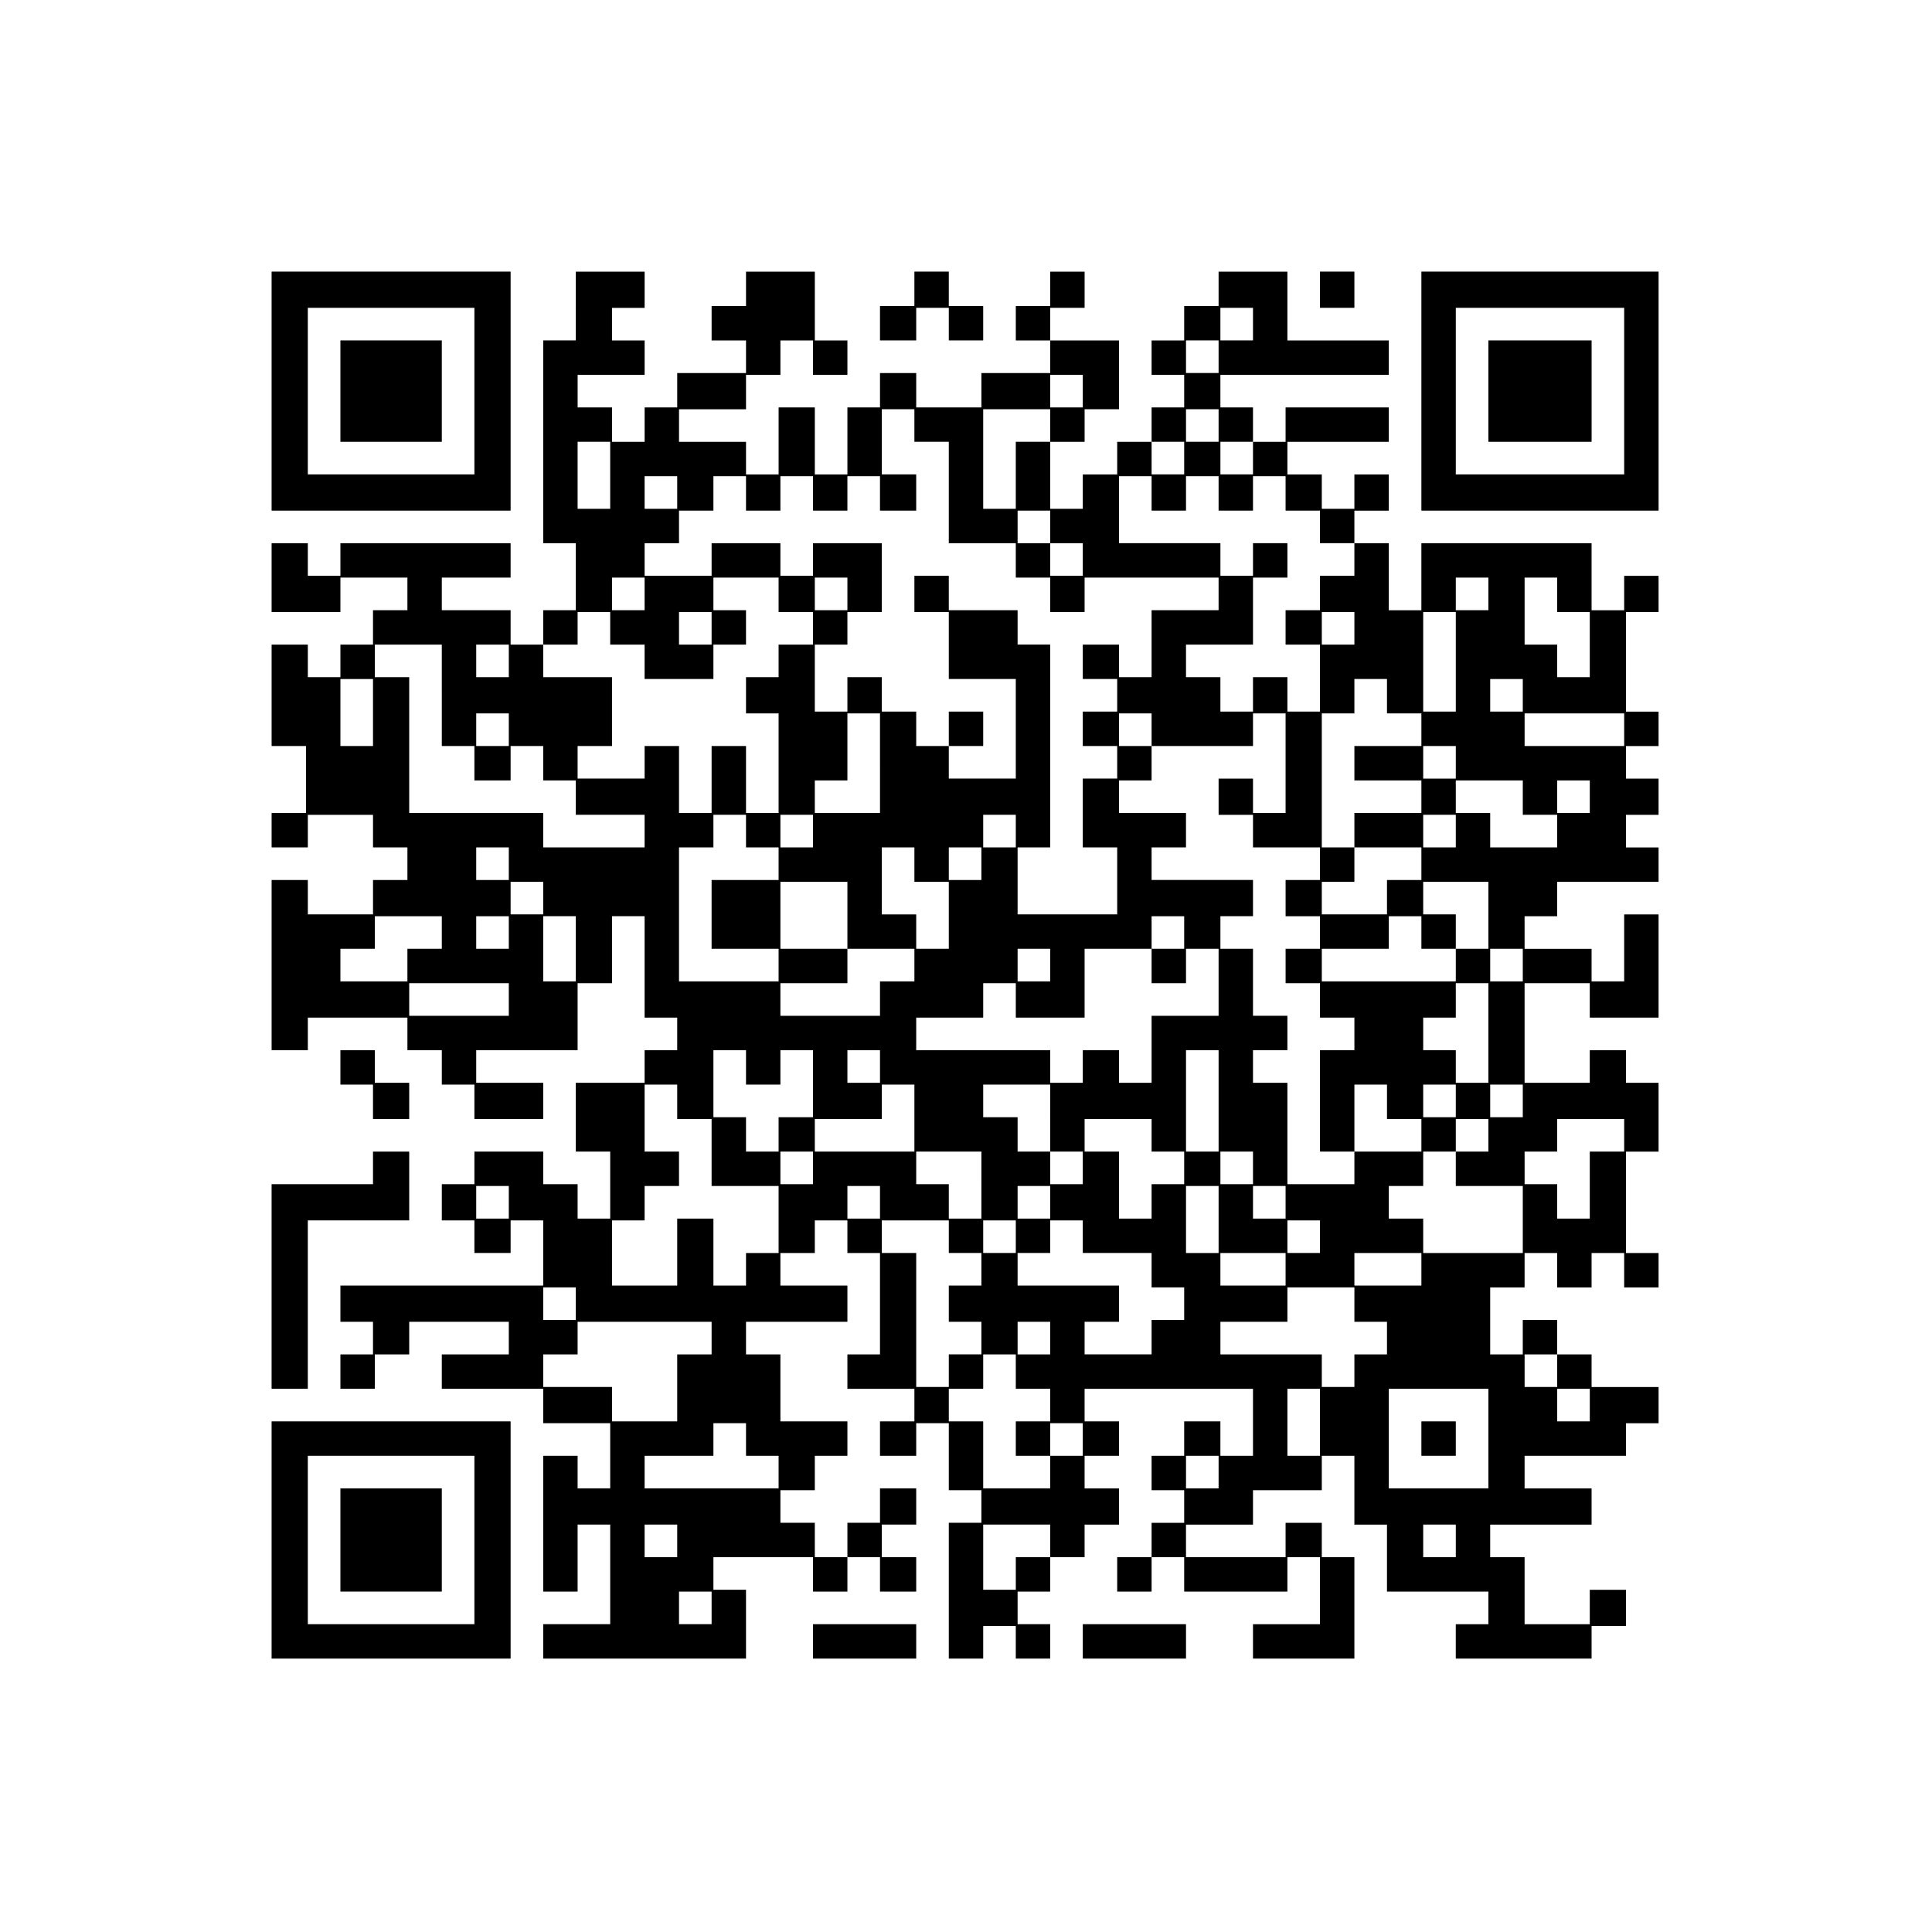 <?xml version="1.0" encoding="UTF-8" standalone="yes"?>
<svg version="1.0" xmlns="http://www.w3.org/2000/svg" width="800pt" height="800pt" viewBox="0 0 1067 1067" preserveAspectRatio="xMidYMid meet">
  <g transform="translate(0,1067) scale(0.1,-0.1)" fill="#000000" stroke="none">
    <path d="M1500 8510 l0 -660 660 0 660 0 0 660 0 660 -660 0 -660 0 0 -660z
m1120 0 l0 -460 -460 0 -460 0 0 460 0 460 460 0 460 0 0 -460z"/>
    <path d="M1880 8510 l0 -280 280 0 280 0 0 280 0 280 -280 0 -280 0 0 -280z"/>
    <path d="M3180 8980 l0 -190 -90 0 -90 0 0 -560 0 -560 90 0 90 0 0 -185 0
-185 -90 0 -90 0 0 -95 0 -95 -90 0 -90 0 0 95 0 95 -190 0 -190 0 0 90 0 90
190 0 190 0 0 95 0 95 -470 0 -470 0 0 -90 0 -90 -90 0 -90 0 0 90 0 90 -100
0 -100 0 0 -190 0 -190 190 0 190 0 0 95 0 95 185 0 185 0 0 -90 0 -90 -95 0
-95 0 0 -95 0 -95 -90 0 -90 0 0 -90 0 -90 -90 0 -90 0 0 90 0 90 -100 0 -100
0 0 -280 0 -280 95 0 95 0 0 -185 0 -185 -95 0 -95 0 0 -95 0 -95 100 0 100 0
0 90 0 90 180 0 180 0 0 -90 0 -90 95 0 95 0 0 -90 0 -90 -95 0 -95 0 0 -95 0
-95 -180 0 -180 0 0 95 0 95 -100 0 -100 0 0 -470 0 -470 100 0 100 0 0 90 0
90 275 0 275 0 0 -90 0 -90 95 0 95 0 0 -95 0 -95 90 0 90 0 0 -95 0 -95 190
0 190 0 0 100 0 100 -185 0 -185 0 0 90 0 90 280 0 280 0 0 185 0 185 95 0 95
0 0 185 0 185 90 0 90 0 0 -280 0 -280 90 0 90 0 0 -90 0 -90 -90 0 -90 0 0
-90 0 -90 -190 0 -190 0 0 -190 0 -190 95 0 95 0 0 -185 0 -185 -90 0 -90 0 0
95 0 95 -95 0 -95 0 0 90 0 90 -190 0 -190 0 0 -90 0 -90 -90 0 -90 0 0 -100
0 -100 90 0 90 0 0 -90 0 -90 100 0 100 0 0 90 0 90 90 0 90 0 0 -180 0 -180
-560 0 -560 0 0 -100 0 -100 90 0 90 0 0 -90 0 -90 -90 0 -90 0 0 -95 0 -95
95 0 95 0 0 95 0 95 95 0 95 0 0 90 0 90 275 0 275 0 0 -90 0 -90 -185 0 -185
0 0 -95 0 -95 280 0 280 0 0 -95 0 -95 185 0 185 0 0 -180 0 -180 -90 0 -90 0
0 90 0 90 -95 0 -95 0 0 -375 0 -375 95 0 95 0 0 185 0 185 90 0 90 0 0 -275
0 -275 -185 0 -185 0 0 -95 0 -95 560 0 560 0 0 190 0 190 -90 0 -90 0 0 90 0
90 275 0 275 0 0 -95 0 -95 95 0 95 0 0 95 0 95 90 0 90 0 0 -95 0 -95 100 0
100 0 0 95 0 95 -95 0 -95 0 0 90 0 90 95 0 95 0 0 100 0 100 -100 0 -100 0 0
-95 0 -95 -90 0 -90 0 0 -95 0 -95 -90 0 -90 0 0 95 0 95 -95 0 -95 0 0 90 0
90 95 0 95 0 0 95 0 95 90 0 90 0 0 95 0 95 -185 0 -185 0 0 185 0 185 -95 0
-95 0 0 90 0 90 280 0 280 0 0 100 0 100 -185 0 -185 0 0 90 0 90 95 0 95 0 0
90 0 90 90 0 90 0 0 -90 0 -90 90 0 90 0 0 -280 0 -280 -90 0 -90 0 0 -95 0
-95 185 0 185 0 0 -90 0 -90 -95 0 -95 0 0 -95 0 -95 100 0 100 0 0 90 0 90
90 0 90 0 0 -185 0 -185 90 0 90 0 0 -90 0 -90 -90 0 -90 0 0 -375 0 -375 95
0 95 0 0 90 0 90 90 0 90 0 0 -90 0 -90 95 0 95 0 0 95 0 95 -90 0 -90 0 0 90
0 90 90 0 90 0 0 95 0 95 95 0 95 0 0 90 0 90 95 0 95 0 0 100 0 100 -95 0
-95 0 0 90 0 90 95 0 95 0 0 95 0 95 -95 0 -95 0 0 90 0 90 465 0 465 0 0
-185 0 -185 -90 0 -90 0 0 95 0 95 -100 0 -100 0 0 -95 0 -95 -90 0 -90 0 0
-95 0 -95 90 0 90 0 0 -90 0 -90 -90 0 -90 0 0 -95 0 -95 -95 0 -95 0 0 -95 0
-95 95 0 95 0 0 95 0 95 90 0 90 0 0 -95 0 -95 285 0 285 0 0 95 0 95 90 0 90
0 0 -185 0 -185 -185 0 -185 0 0 -95 0 -95 280 0 280 0 0 280 0 280 -90 0 -90
0 0 95 0 95 -100 0 -100 0 0 -95 0 -95 -275 0 -275 0 0 90 0 90 185 0 185 0 0
95 0 95 190 0 190 0 0 95 0 95 90 0 90 0 0 -190 0 -190 90 0 90 0 0 -185 0
-185 280 0 280 0 0 -90 0 -90 -90 0 -90 0 0 -95 0 -95 375 0 375 0 0 90 0 90
95 0 95 0 0 100 0 100 -100 0 -100 0 0 -95 0 -95 -180 0 -180 0 0 185 0 185
-95 0 -95 0 0 90 0 90 280 0 280 0 0 100 0 100 -185 0 -185 0 0 90 0 90 280 0
280 0 0 90 0 90 90 0 90 0 0 100 0 100 -185 0 -185 0 0 90 0 90 -95 0 -95 0 0
95 0 95 -95 0 -95 0 0 -95 0 -95 -90 0 -90 0 0 185 0 185 95 0 95 0 0 95 0 95
90 0 90 0 0 -95 0 -95 95 0 95 0 0 95 0 95 90 0 90 0 0 -95 0 -95 95 0 95 0 0
95 0 95 -90 0 -90 0 0 280 0 280 90 0 90 0 0 190 0 190 -90 0 -90 0 0 90 0 90
-100 0 -100 0 0 -90 0 -90 -180 0 -180 0 0 275 0 275 180 0 180 0 0 -95 0 -95
190 0 190 0 0 285 0 285 -95 0 -95 0 0 -185 0 -185 -90 0 -90 0 0 90 0 90
-185 0 -185 0 0 90 0 90 90 0 90 0 0 95 0 95 280 0 280 0 0 95 0 95 -90 0 -90
0 0 90 0 90 90 0 90 0 0 100 0 100 -90 0 -90 0 0 90 0 90 90 0 90 0 0 95 0 95
-90 0 -90 0 0 275 0 275 90 0 90 0 0 100 0 100 -95 0 -95 0 0 -95 0 -95 -90 0
-90 0 0 185 0 185 -470 0 -470 0 0 -185 0 -185 -90 0 -90 0 0 185 0 185 -95 0
-95 0 0 90 0 90 95 0 95 0 0 100 0 100 -95 0 -95 0 0 -95 0 -95 -90 0 -90 0 0
95 0 95 -95 0 -95 0 0 90 0 90 280 0 280 0 0 95 0 95 -285 0 -285 0 0 -95 0
-95 -90 0 -90 0 0 95 0 95 -90 0 -90 0 0 90 0 90 465 0 465 0 0 95 0 95 -280
0 -280 0 0 190 0 190 -190 0 -190 0 0 -95 0 -95 -95 0 -95 0 0 -95 0 -95 -90
0 -90 0 0 -95 0 -95 90 0 90 0 0 -90 0 -90 -90 0 -90 0 0 -95 0 -95 -95 0 -95
0 0 -90 0 -90 -95 0 -95 0 0 -95 0 -95 -90 0 -90 0 0 185 0 185 95 0 95 0 0
90 0 90 95 0 95 0 0 190 0 190 -190 0 -190 0 0 90 0 90 95 0 95 0 0 100 0 100
-95 0 -95 0 0 -95 0 -95 -95 0 -95 0 0 -95 0 -95 95 0 95 0 0 -90 0 -90 -190
0 -190 0 0 -95 0 -95 -180 0 -180 0 0 95 0 95 -100 0 -100 0 0 -95 0 -95 -90
0 -90 0 0 -185 0 -185 -90 0 -90 0 0 185 0 185 -100 0 -100 0 0 -185 0 -185
-90 0 -90 0 0 90 0 90 -185 0 -185 0 0 90 0 90 185 0 185 0 0 95 0 95 95 0 95
0 0 95 0 95 90 0 90 0 0 -95 0 -95 95 0 95 0 0 95 0 95 -90 0 -90 0 0 190 0
190 -190 0 -190 0 0 -95 0 -95 -95 0 -95 0 0 -95 0 -95 95 0 95 0 0 -90 0 -90
-190 0 -190 0 0 -95 0 -95 -90 0 -90 0 0 -95 0 -95 -90 0 -90 0 0 95 0 95 -95
0 -95 0 0 90 0 90 185 0 185 0 0 95 0 95 -90 0 -90 0 0 90 0 90 90 0 90 0 0
100 0 100 -190 0 -190 0 0 -190z m3740 -100 l0 -90 -90 0 -90 0 0 90 0 90 90
0 90 0 0 -90z m-190 -180 l0 -90 -90 0 -90 0 0 90 0 90 90 0 90 0 0 -90z
m-750 -190 l0 -90 -90 0 -90 0 0 90 0 90 90 0 90 0 0 -90z m-930 -190 l0 -90
95 0 95 0 0 -280 0 -280 185 0 185 0 0 -95 0 -95 95 0 95 0 0 -95 0 -95 95 0
95 0 0 95 0 95 370 0 370 0 0 -90 0 -90 -185 0 -185 0 0 -185 0 -185 -90 0
-90 0 0 90 0 90 -100 0 -100 0 0 -95 0 -95 95 0 95 0 0 -90 0 -90 -95 0 -95 0
0 -95 0 -95 95 0 95 0 0 -90 0 -90 -95 0 -95 0 0 -190 0 -190 95 0 95 0 0
-185 0 -185 -275 0 -275 0 0 185 0 185 90 0 90 0 0 560 0 560 -90 0 -90 0 0
95 0 95 -190 0 -190 0 0 95 0 95 -95 0 -95 0 0 -100 0 -100 95 0 95 0 0 -185
0 -185 185 0 185 0 0 -275 0 -275 -185 0 -185 0 0 90 0 90 -90 0 -90 0 0 95 0
95 -95 0 -95 0 0 95 0 95 -95 0 -95 0 0 -95 0 -95 -90 0 -90 0 0 185 0 185 90
0 90 0 0 90 0 90 95 0 95 0 0 190 0 190 -190 0 -190 0 0 -90 0 -90 -90 0 -90
0 0 90 0 90 -190 0 -190 0 0 -90 0 -90 -185 0 -185 0 0 90 0 90 95 0 95 0 0
90 0 90 95 0 95 0 0 95 0 95 90 0 90 0 0 -95 0 -95 95 0 95 0 0 95 0 95 90 0
90 0 0 -95 0 -95 95 0 95 0 0 95 0 95 90 0 90 0 0 -95 0 -95 100 0 100 0 0
100 0 100 -95 0 -95 0 0 180 0 180 90 0 90 0 0 -90z m750 0 l0 -90 -95 0 -95
0 0 -185 0 -185 -90 0 -90 0 0 275 0 275 185 0 185 0 0 -90z m930 0 l0 -90
-90 0 -90 0 0 90 0 90 90 0 90 0 0 -90z m-3360 -275 l0 -185 -90 0 -90 0 0
185 0 185 90 0 90 0 0 -185z m3170 95 l0 -90 -90 0 -90 0 0 90 0 90 90 0 90 0
0 -90z m380 0 l0 -90 -90 0 -90 0 0 90 0 90 90 0 90 0 0 -90z m-3180 -190 l0
-90 -90 0 -90 0 0 90 0 90 90 0 90 0 0 -90z m2620 -5 l0 -95 95 0 95 0 0 95 0
95 90 0 90 0 0 -95 0 -95 95 0 95 0 0 95 0 95 90 0 90 0 0 -95 0 -95 95 0 95
0 0 -90 0 -90 95 0 95 0 0 -90 0 -90 -95 0 -95 0 0 -95 0 -95 -95 0 -95 0 0
-95 0 -95 95 0 95 0 0 -185 0 -185 -90 0 -90 0 0 95 0 95 -95 0 -95 0 0 -95 0
-95 -90 0 -90 0 0 95 0 95 -95 0 -95 0 0 90 0 90 185 0 185 0 0 185 0 185 95
0 95 0 0 95 0 95 -95 0 -95 0 0 -90 0 -90 -90 0 -90 0 0 90 0 90 -280 0 -280
0 0 185 0 185 90 0 90 0 0 -95z m-560 -185 l0 -90 90 0 90 0 0 -90 0 -90 -90
0 -90 0 0 90 0 90 -90 0 -90 0 0 90 0 90 90 0 90 0 0 -90z m-2240 -370 l0 -90
-90 0 -90 0 0 90 0 90 90 0 90 0 0 -90z m740 -5 l0 -95 95 0 95 0 0 -90 0 -90
-95 0 -95 0 0 -90 0 -90 -90 0 -90 0 0 -100 0 -100 90 0 90 0 0 -275 0 -275
-90 0 -90 0 0 185 0 185 -95 0 -95 0 0 -185 0 -185 -90 0 -90 0 0 185 0 185
-95 0 -95 0 0 -90 0 -90 -185 0 -185 0 0 90 0 90 95 0 95 0 0 190 0 190 -190
0 -190 0 0 90 0 90 95 0 95 0 0 90 0 90 90 0 90 0 0 -90 0 -90 95 0 95 0 0
-95 0 -95 190 0 190 0 0 95 0 95 90 0 90 0 0 95 0 95 -90 0 -90 0 0 90 0 90
180 0 180 0 0 -95z m380 5 l0 -90 -90 0 -90 0 0 90 0 90 90 0 90 0 0 -90z
m3540 0 l0 -90 -90 0 -90 0 0 90 0 90 90 0 90 0 0 -90z m380 -5 l0 -95 90 0
90 0 0 -180 0 -180 -90 0 -90 0 0 90 0 90 -90 0 -90 0 0 185 0 185 90 0 90 0
0 -95z m-4670 -185 l0 -90 -90 0 -90 0 0 90 0 90 90 0 90 0 0 -90z m3550 0 l0
-90 -90 0 -90 0 0 90 0 90 90 0 90 0 0 -90z m560 -185 l0 -275 -90 0 -90 0 0
275 0 275 90 0 90 0 0 -275z m-5600 -185 l0 -280 90 0 90 0 0 -95 0 -95 100 0
100 0 0 95 0 95 90 0 90 0 0 -95 0 -95 90 0 90 0 0 -95 0 -95 190 0 190 0 0
-90 0 -90 -280 0 -280 0 0 95 0 95 -370 0 -370 0 0 375 0 375 -95 0 -95 0 0
90 0 90 185 0 185 0 0 -280z m370 190 l0 -90 -90 0 -90 0 0 90 0 90 90 0 90 0
0 -90z m-750 -285 l0 -185 -90 0 -90 0 0 185 0 185 90 0 90 0 0 -185z m5600
90 l0 -95 95 0 95 0 0 -90 0 -90 -185 0 -185 0 0 -95 0 -95 185 0 185 0 0 -90
0 -90 -185 0 -185 0 0 -95 0 -95 185 0 185 0 0 -90 0 -90 -95 0 -95 0 0 -95 0
-95 -180 0 -180 0 0 90 0 90 90 0 90 0 0 95 0 95 -90 0 -90 0 0 370 0 370 90
0 90 0 0 95 0 95 90 0 90 0 0 -95z m750 5 l0 -90 -90 0 -90 0 0 90 0 90 90 0
90 0 0 -90z m-5600 -190 l0 -90 -90 0 -90 0 0 90 0 90 90 0 90 0 0 -90z m2050
-185 l0 -275 -180 0 -180 0 0 90 0 90 90 0 90 0 0 185 0 185 90 0 90 0 0 -275z
m1500 185 l0 -90 280 0 280 0 0 90 0 90 90 0 90 0 0 -275 0 -275 -90 0 -90 0
0 95 0 95 -95 0 -95 0 0 -100 0 -100 95 0 95 0 0 -90 0 -90 185 0 185 0 0 -90
0 -90 -95 0 -95 0 0 -100 0 -100 95 0 95 0 0 -90 0 -90 -95 0 -95 0 0 -95 0
-95 95 0 95 0 0 -95 0 -95 95 0 95 0 0 -90 0 -90 -95 0 -95 0 0 -280 0 -280
95 0 95 0 0 185 0 185 90 0 90 0 0 -95 0 -95 95 0 95 0 0 -90 0 -90 -185 0
-185 0 0 -90 0 -90 -185 0 -185 0 0 280 0 280 -95 0 -95 0 0 90 0 90 95 0 95
0 0 95 0 95 -95 0 -95 0 0 185 0 185 -90 0 -90 0 0 90 0 90 90 0 90 0 0 100 0
100 -280 0 -280 0 0 90 0 90 95 0 95 0 0 95 0 95 -185 0 -185 0 0 90 0 90 90
0 90 0 0 95 0 95 -90 0 -90 0 0 90 0 90 90 0 90 0 0 -90z m2610 0 l0 -90 -275
0 -275 0 0 90 0 90 275 0 275 0 0 -90z m-930 -180 l0 -90 -90 0 -90 0 0 90 0
90 90 0 90 0 0 -90z m370 -195 l0 -95 95 0 95 0 0 -90 0 -90 -185 0 -185 0 0
95 0 95 -95 0 -95 0 0 90 0 90 185 0 185 0 0 -95z m370 5 l0 -90 -90 0 -90 0
0 90 0 90 90 0 90 0 0 -90z m-4660 -190 l0 -90 90 0 90 0 0 -90 0 -90 -185 0
-185 0 0 -190 0 -190 185 0 185 0 0 -90 0 -90 -275 0 -275 0 0 370 0 370 95 0
95 0 0 90 0 90 90 0 90 0 0 -90z m370 0 l0 -90 -90 0 -90 0 0 90 0 90 90 0 90
0 0 -90z m1120 0 l0 -90 -90 0 -90 0 0 90 0 90 90 0 90 0 0 -90z m2430 0 l0
-90 -90 0 -90 0 0 90 0 90 90 0 90 0 0 -90z m-5230 -180 l0 -90 -90 0 -90 0 0
90 0 90 90 0 90 0 0 -90z m2240 -5 l0 -95 95 0 95 0 0 -185 0 -185 -90 0 -90
0 0 95 0 95 -95 0 -95 0 0 185 0 185 90 0 90 0 0 -95z m370 5 l0 -90 -90 0
-90 0 0 90 0 90 90 0 90 0 0 -90z m-2420 -190 l0 -90 -90 0 -90 0 0 90 0 90
90 0 90 0 0 -90z m1680 -95 l0 -185 185 0 185 0 0 -90 0 -90 -95 0 -95 0 0
-95 0 -95 -275 0 -275 0 0 90 0 90 185 0 185 0 0 95 0 95 -185 0 -185 0 0 185
0 185 185 0 185 0 0 -185z m3540 0 l0 -185 -90 0 -90 0 0 -90 0 -90 -370 0
-370 0 0 90 0 90 185 0 185 0 0 90 0 90 90 0 90 0 0 -90 0 -90 95 0 95 0 0 95
0 95 -90 0 -90 0 0 90 0 90 180 0 180 0 0 -185z m-5780 -95 l0 -90 -95 0 -95
0 0 -90 0 -90 -185 0 -185 0 0 90 0 90 95 0 95 0 0 90 0 90 185 0 185 0 0 -90z
m370 0 l0 -90 -90 0 -90 0 0 90 0 90 90 0 90 0 0 -90z m370 -90 l0 -180 -90 0
-90 0 0 180 0 180 90 0 90 0 0 -180z m3360 90 l0 -90 -90 0 -90 0 0 -95 0 -95
95 0 95 0 0 95 0 95 90 0 90 0 0 -185 0 -185 -185 0 -185 0 0 -185 0 -185 -90
0 -90 0 0 90 0 90 -100 0 -100 0 0 -90 0 -90 -90 0 -90 0 0 90 0 90 -370 0
-370 0 0 90 0 90 185 0 185 0 0 95 0 95 90 0 90 0 0 -95 0 -95 190 0 190 0 0
190 0 190 185 0 185 0 0 90 0 90 90 0 90 0 0 -90z m-740 -180 l0 -90 -90 0
-90 0 0 90 0 90 90 0 90 0 0 -90z m2610 0 l0 -90 -90 0 -90 0 0 90 0 90 90 0
90 0 0 -90z m-5600 -190 l0 -90 -275 0 -275 0 0 90 0 90 275 0 275 0 0 -90z
m5410 -185 l0 -275 -90 0 -90 0 0 90 0 90 -90 0 -90 0 0 90 0 90 90 0 90 0 0
95 0 95 90 0 90 0 0 -275z m-4100 -190 l0 -95 95 0 95 0 0 95 0 95 90 0 90 0
0 -185 0 -185 -95 0 -95 0 0 -95 0 -95 -90 0 -90 0 0 95 0 95 -90 0 -90 0 0
185 0 185 90 0 90 0 0 -95z m740 5 l0 -90 -90 0 -90 0 0 90 0 90 90 0 90 0 0
-90z m1870 -190 l0 -280 -90 0 -90 0 0 280 0 280 90 0 90 0 0 -280z m-2990 -5
l0 -95 95 0 95 0 0 -185 0 -185 185 0 185 0 0 -185 0 -185 -90 0 -90 0 0 -90
0 -90 -90 0 -90 0 0 185 0 185 -100 0 -100 0 0 -185 0 -185 -180 0 -180 0 0
180 0 180 90 0 90 0 0 95 0 95 95 0 95 0 0 95 0 95 -95 0 -95 0 0 185 0 185
90 0 90 0 0 -95z m1310 -90 l0 -185 -275 0 -275 0 0 90 0 90 185 0 185 0 0 95
0 95 90 0 90 0 0 -185z m750 0 l0 -185 90 0 90 0 0 -90 0 -90 -90 0 -90 0 0
90 0 90 -90 0 -90 0 0 95 0 95 -95 0 -95 0 0 90 0 90 185 0 185 0 0 -185z
m2240 95 l0 -90 -90 0 -90 0 0 90 0 90 90 0 90 0 0 -90z m370 0 l0 -90 -90 0
-90 0 0 90 0 90 90 0 90 0 0 -90z m-2050 -190 l0 -90 90 0 90 0 0 -90 0 -90
-90 0 -90 0 0 -95 0 -95 -90 0 -90 0 0 185 0 185 -95 0 -95 0 0 90 0 90 185 0
185 0 0 -90z m1860 0 l0 -90 -90 0 -90 0 0 -95 0 -95 185 0 185 0 0 -185 0
-185 -275 0 -275 0 0 95 0 95 -95 0 -95 0 0 90 0 90 95 0 95 0 0 95 0 95 90 0
90 0 0 90 0 90 90 0 90 0 0 -90z m750 0 l0 -90 -95 0 -95 0 0 -185 0 -185 -90
0 -90 0 0 95 0 95 -90 0 -90 0 0 90 0 90 90 0 90 0 0 90 0 90 185 0 185 0 0
-90z m-4480 -180 l0 -90 -90 0 -90 0 0 90 0 90 90 0 90 0 0 -90z m930 -95 l0
-185 -90 0 -90 0 0 95 0 95 -90 0 -90 0 0 90 0 90 180 0 180 0 0 -185z m1500
95 l0 -90 -90 0 -90 0 0 90 0 90 90 0 90 0 0 -90z m-4110 -190 l0 -90 -90 0
-90 0 0 90 0 90 90 0 90 0 0 -90z m2050 0 l0 -90 -90 0 -90 0 0 90 0 90 90 0
90 0 0 -90z m940 0 l0 -90 -90 0 -90 0 0 90 0 90 90 0 90 0 0 -90z m930 -95
l0 -185 -90 0 -90 0 0 185 0 185 90 0 90 0 0 -185z m370 95 l0 -90 -90 0 -90
0 0 90 0 90 90 0 90 0 0 -90z m-1860 -190 l0 -90 90 0 90 0 0 -90 0 -90 -90 0
-90 0 0 -100 0 -100 90 0 90 0 0 -90 0 -90 -90 0 -90 0 0 -90 0 -90 -90 0 -90
0 0 370 0 370 -95 0 -95 0 0 90 0 90 185 0 185 0 0 -90z m370 0 l0 -90 -90 0
-90 0 0 90 0 90 90 0 90 0 0 -90z m370 0 l0 -90 190 0 190 0 0 -95 0 -95 90 0
90 0 0 -90 0 -90 -90 0 -90 0 0 -95 0 -95 -185 0 -185 0 0 90 0 90 95 0 95 0
0 100 0 100 -280 0 -280 0 0 90 0 90 90 0 90 0 0 90 0 90 90 0 90 0 0 -90z
m1310 0 l0 -90 -90 0 -90 0 0 90 0 90 90 0 90 0 0 -90z m-190 -180 l0 -90
-180 0 -180 0 0 90 0 90 180 0 180 0 0 -90z m750 0 l0 -90 -185 0 -185 0 0 90
0 90 185 0 185 0 0 -90z m-4670 -190 l0 -90 -90 0 -90 0 0 90 0 90 90 0 90 0
0 -90z m4300 -5 l0 -95 90 0 90 0 0 -90 0 -90 -90 0 -90 0 0 -90 0 -90 -90 0
-90 0 0 90 0 90 -280 0 -280 0 0 90 0 90 185 0 185 0 0 95 0 95 185 0 185 0 0
-95z m-3550 -185 l0 -90 -95 0 -95 0 0 -185 0 -185 -180 0 -180 0 0 95 0 95
-190 0 -190 0 0 90 0 90 95 0 95 0 0 90 0 90 370 0 370 0 0 -90z m1870 0 l0
-90 -90 0 -90 0 0 90 0 90 90 0 90 0 0 -90z m-190 -185 l0 -95 95 0 95 0 0
-90 0 -90 -95 0 -95 0 0 -95 0 -95 95 0 95 0 0 90 0 90 90 0 90 0 0 -90 0 -90
-90 0 -90 0 0 -90 0 -90 -185 0 -185 0 0 185 0 185 -95 0 -95 0 0 90 0 90 95
0 95 0 0 95 0 95 90 0 90 0 0 -95z m2990 5 l0 -90 -90 0 -90 0 0 90 0 90 90 0
90 0 0 -90z m-1310 -285 l0 -185 -90 0 -90 0 0 185 0 185 90 0 90 0 0 -185z
m930 -90 l0 -275 -275 0 -275 0 0 275 0 275 275 0 275 0 0 -275z m560 185 l0
-90 -90 0 -90 0 0 90 0 90 90 0 90 0 0 -90z m-4660 -190 l0 -90 90 0 90 0 0
-90 0 -90 -370 0 -370 0 0 90 0 90 190 0 190 0 0 90 0 90 90 0 90 0 0 -90z
m2610 -180 l0 -90 -90 0 -90 0 0 90 0 90 90 0 90 0 0 -90z m-2990 -380 l0 -90
-90 0 -90 0 0 90 0 90 90 0 90 0 0 -90z m2060 0 l0 -90 -95 0 -95 0 0 -90 0
-90 -90 0 -90 0 0 180 0 180 185 0 185 0 0 -90z m2240 0 l0 -90 -90 0 -90 0 0
90 0 90 90 0 90 0 0 -90z m-4110 -370 l0 -90 -90 0 -90 0 0 90 0 90 90 0 90 0
0 -90z"/>
    <path d="M5240 6645 l0 -95 95 0 95 0 0 95 0 95 -95 0 -95 0 0 -95z"/>
    <path d="M7850 2725 l0 -95 95 0 95 0 0 95 0 95 -95 0 -95 0 0 -95z"/>
    <path d="M5050 9075 l0 -95 -95 0 -95 0 0 -95 0 -95 100 0 100 0 0 90 0 90 90
0 90 0 0 -90 0 -90 95 0 95 0 0 95 0 95 -95 0 -95 0 0 95 0 95 -95 0 -95 0 0
-95z"/>
    <path d="M7290 9070 l0 -100 95 0 95 0 0 100 0 100 -95 0 -95 0 0 -100z"/>
    <path d="M7850 8510 l0 -660 655 0 655 0 0 660 0 660 -655 0 -655 0 0 -660z
m1120 0 l0 -460 -465 0 -465 0 0 460 0 460 465 0 465 0 0 -460z"/>
    <path d="M8220 8510 l0 -280 285 0 285 0 0 280 0 280 -285 0 -285 0 0 -280z"/>
    <path d="M1880 4775 l0 -95 90 0 90 0 0 -95 0 -95 100 0 100 0 0 100 0 100
-95 0 -95 0 0 90 0 90 -95 0 -95 0 0 -95z"/>
    <path d="M2060 4220 l0 -90 -280 0 -280 0 0 -565 0 -565 100 0 100 0 0 465 0
465 280 0 280 0 0 190 0 190 -100 0 -100 0 0 -90z"/>
    <path d="M1500 2165 l0 -655 660 0 660 0 0 655 0 655 -660 0 -660 0 0 -655z
m1120 0 l0 -465 -460 0 -460 0 0 465 0 465 460 0 460 0 0 -465z"/>
    <path d="M1880 2165 l0 -285 280 0 280 0 0 285 0 285 -280 0 -280 0 0 -285z"/>
    <path d="M4490 1605 l0 -95 285 0 285 0 0 95 0 95 -285 0 -285 0 0 -95z"/>
    <path d="M5980 1605 l0 -95 285 0 285 0 0 95 0 95 -285 0 -285 0 0 -95z"/>
  </g>
</svg>